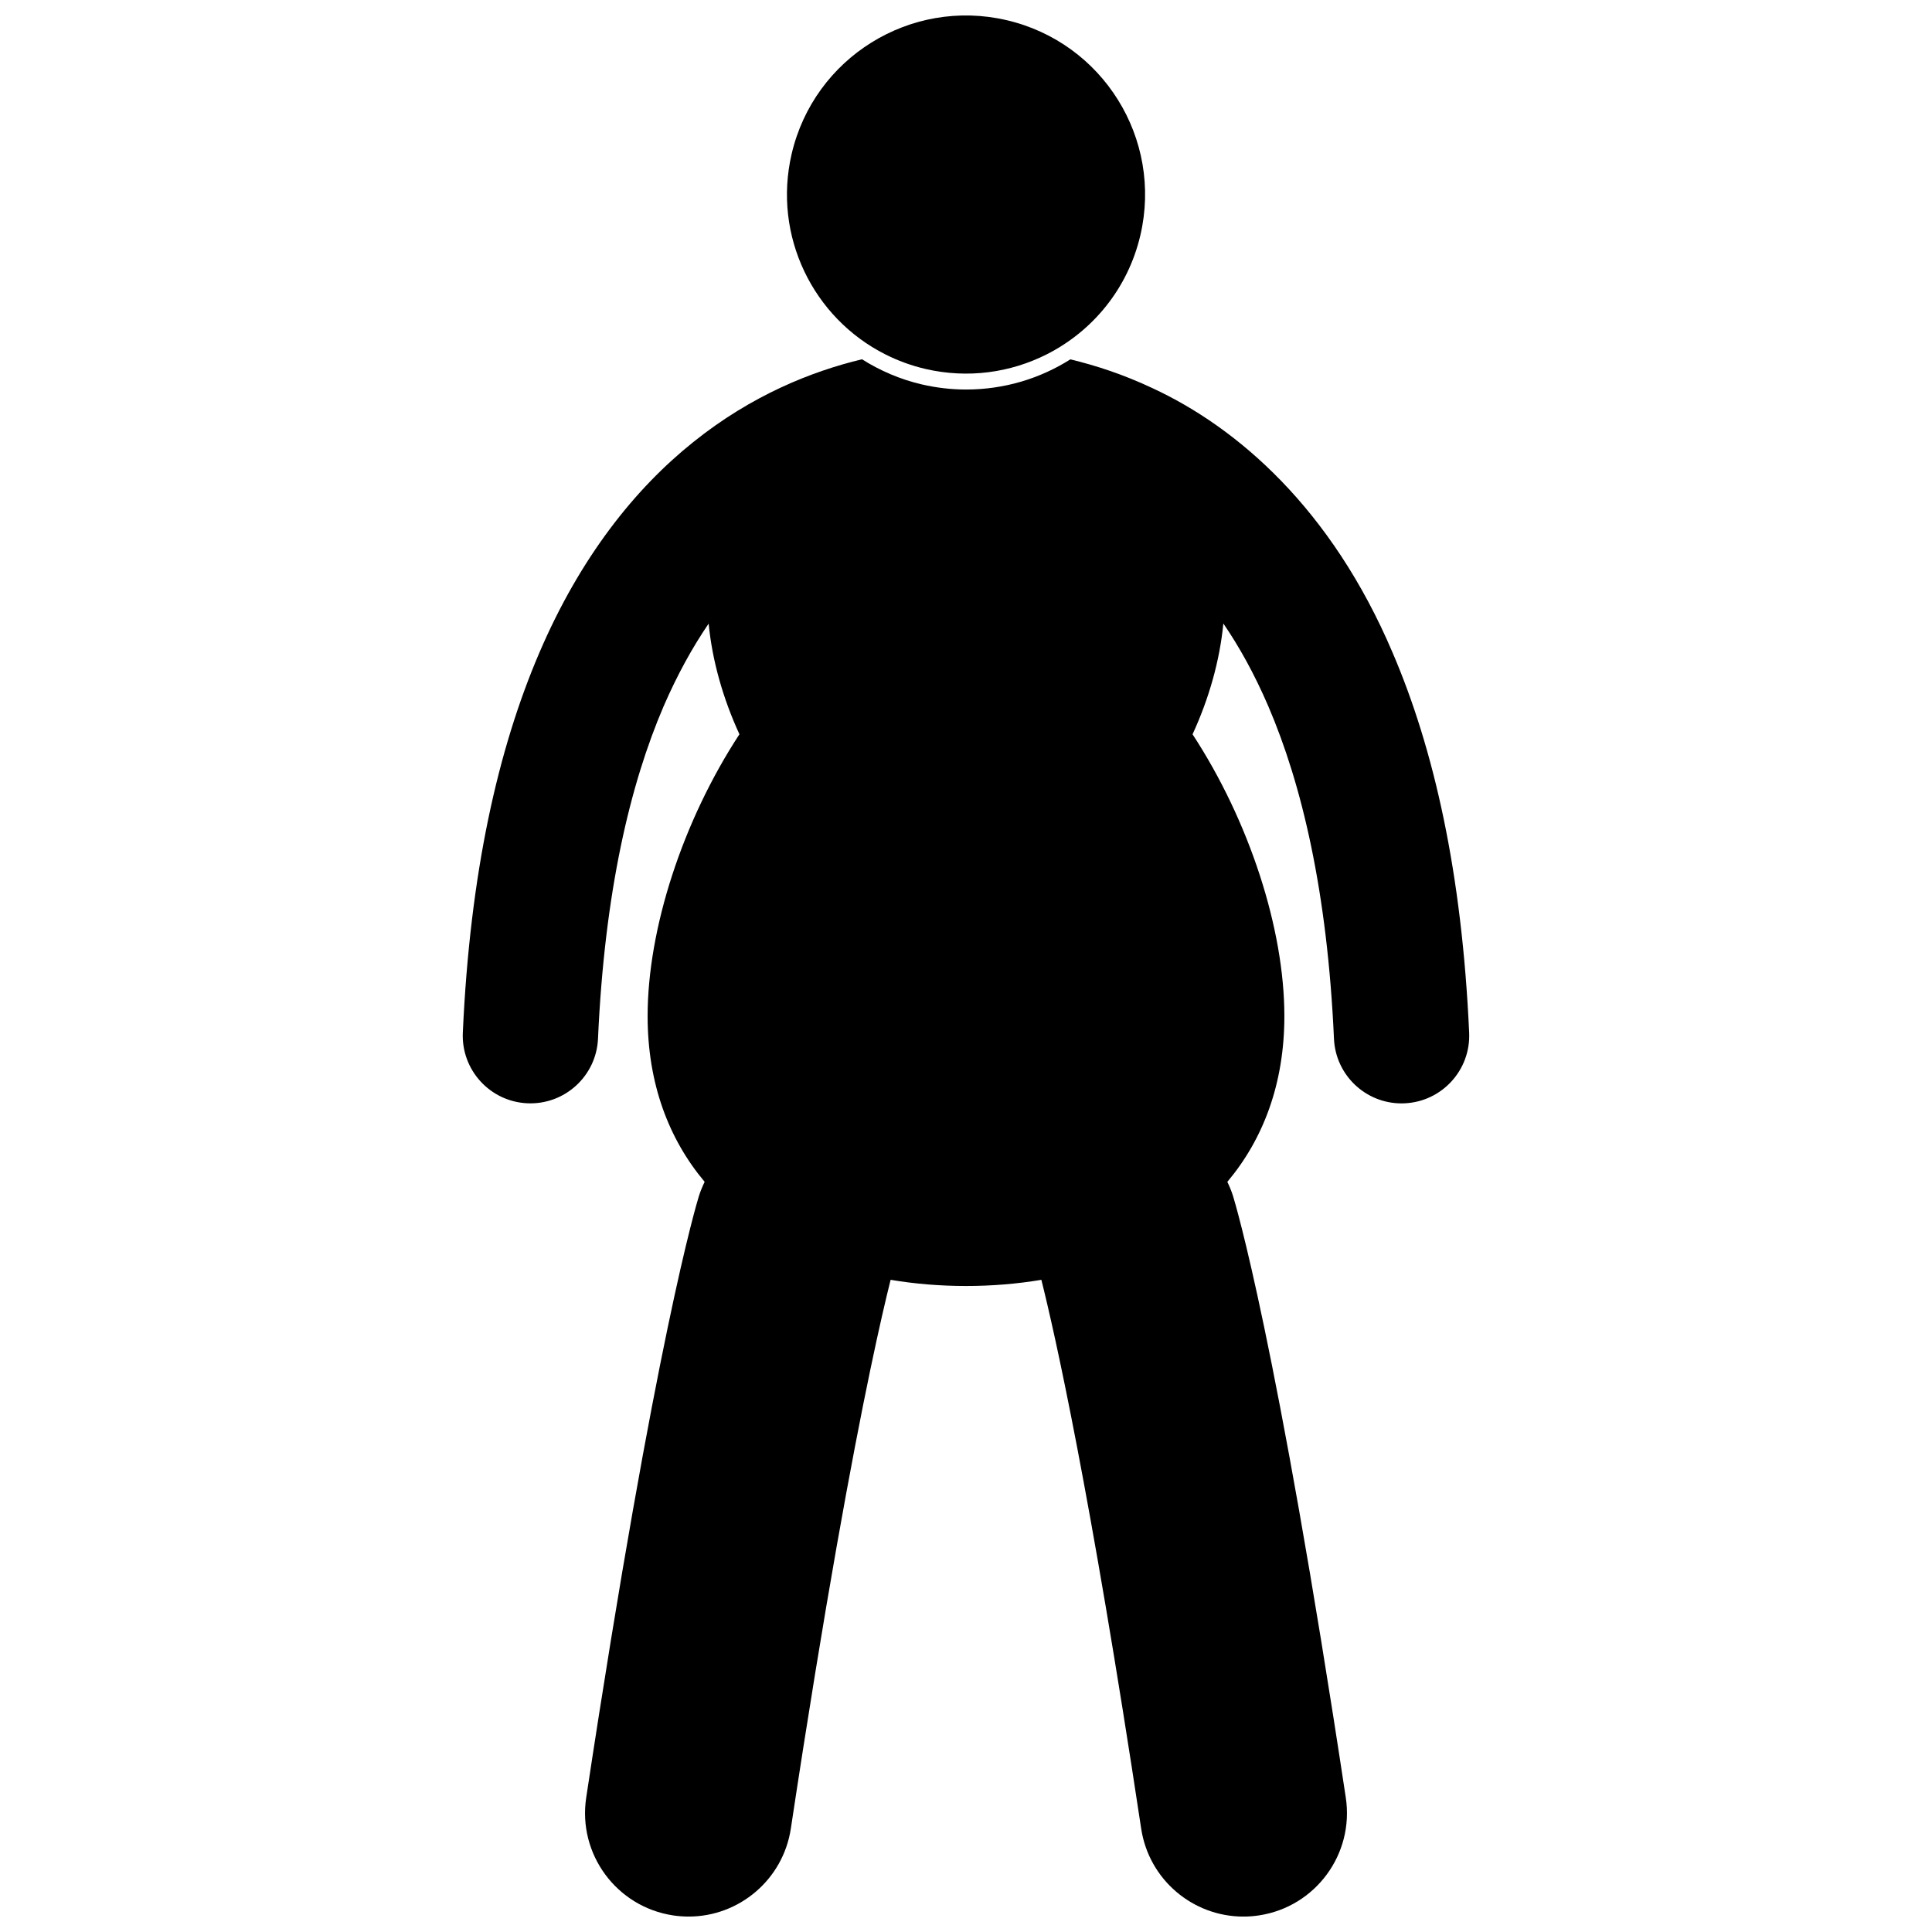 <?xml version="1.0" encoding="UTF-8"?>
<!-- Uploaded to: ICON Repo, www.iconrepo.com, Generator: ICON Repo Mixer Tools -->
<svg width="800px" height="800px" version="1.1" viewBox="144 144 512 512" xmlns="http://www.w3.org/2000/svg">
 <defs>
  <clipPath id="b">
   <path d="m266 239h268v412.9h-268z"/>
  </clipPath>
  <clipPath id="a">
   <path d="m352 148.09h96v95.906h-96z"/>
  </clipPath>
 </defs>
 <g>
  <g clip-path="url(#b)">
   <path d="m533.34 417.66c-1.906-42.359-9.328-75.141-20.262-100.64-16.27-38.281-41.133-59.715-63.684-70.168-7.684-3.621-15.055-6.012-21.738-7.617-8.031 5.082-17.512 7.992-27.613 7.992-3.934 0-7.894-0.457-11.758-1.355-5.715-1.332-11.027-3.621-15.848-6.66-13.195 3.168-29.184 9.461-44.75 21.973-15.305 12.246-29.867 30.359-40.773 55.84-10.934 25.5-18.355 58.281-20.262 100.64-0.441 9.891 7.215 18.27 17.105 18.715 9.895 0.445 18.273-7.215 18.719-17.105 1.75-39.027 8.543-67.5 17.391-88.109 3.715-8.562 7.738-15.758 11.93-21.902 0.953 9.816 3.809 19.871 8.16 29.324-15.043 22.977-24.332 51.578-24.332 74.68 0 17.91 5.598 32.602 15.113 43.93-0.582 1.211-1.113 2.465-1.523 3.789h-0.004c-0.652 2.18-11.445 37.637-29.859 159.4-2.266 14.973 8.039 28.945 23.016 31.215 1.387 0.207 2.769 0.309 4.133 0.309 13.332 0.004 25.023-9.742 27.082-23.328 9.07-60.066 16.23-98.438 21.051-121.54 2.391-11.469 4.207-19.16 5.391-23.879 6.406 1.078 13.094 1.637 19.977 1.637s13.566-0.559 19.973-1.633c3.559 14.199 12.863 55.504 26.449 145.42 2.051 13.586 13.746 23.328 27.078 23.328 1.363 0 2.746-0.102 4.133-0.312 14.973-2.262 25.277-16.234 23.016-31.211-18.422-121.76-29.215-157.22-29.871-159.4-0.41-1.324-0.938-2.574-1.523-3.785 9.52-11.324 15.117-26.02 15.117-43.93 0-23.102-9.293-51.699-24.332-74.68 4.359-9.465 7.215-19.535 8.16-29.363 4.203 6.137 8.227 13.359 11.922 21.941 8.848 20.609 15.645 49.082 17.395 88.109 0.43 9.617 8.359 17.125 17.891 17.125 0.273 0 0.547-0.008 0.824-0.02 9.895-0.441 17.551-8.824 17.109-18.715z"/>
  </g>
  <g clip-path="url(#a)">
   <path d="m421.38 237.91c12.105-6.117 21.52-17.352 24.836-31.594 5.945-25.523-9.93-51.027-35.449-56.973-25.523-5.941-51.031 9.93-56.973 35.453-5.062 21.754 5.731 43.488 24.828 53.117 3.309 1.668 6.859 2.981 10.625 3.859 11.273 2.617 22.547 0.977 32.133-3.863z"/>
  </g>
 </g>
</svg>